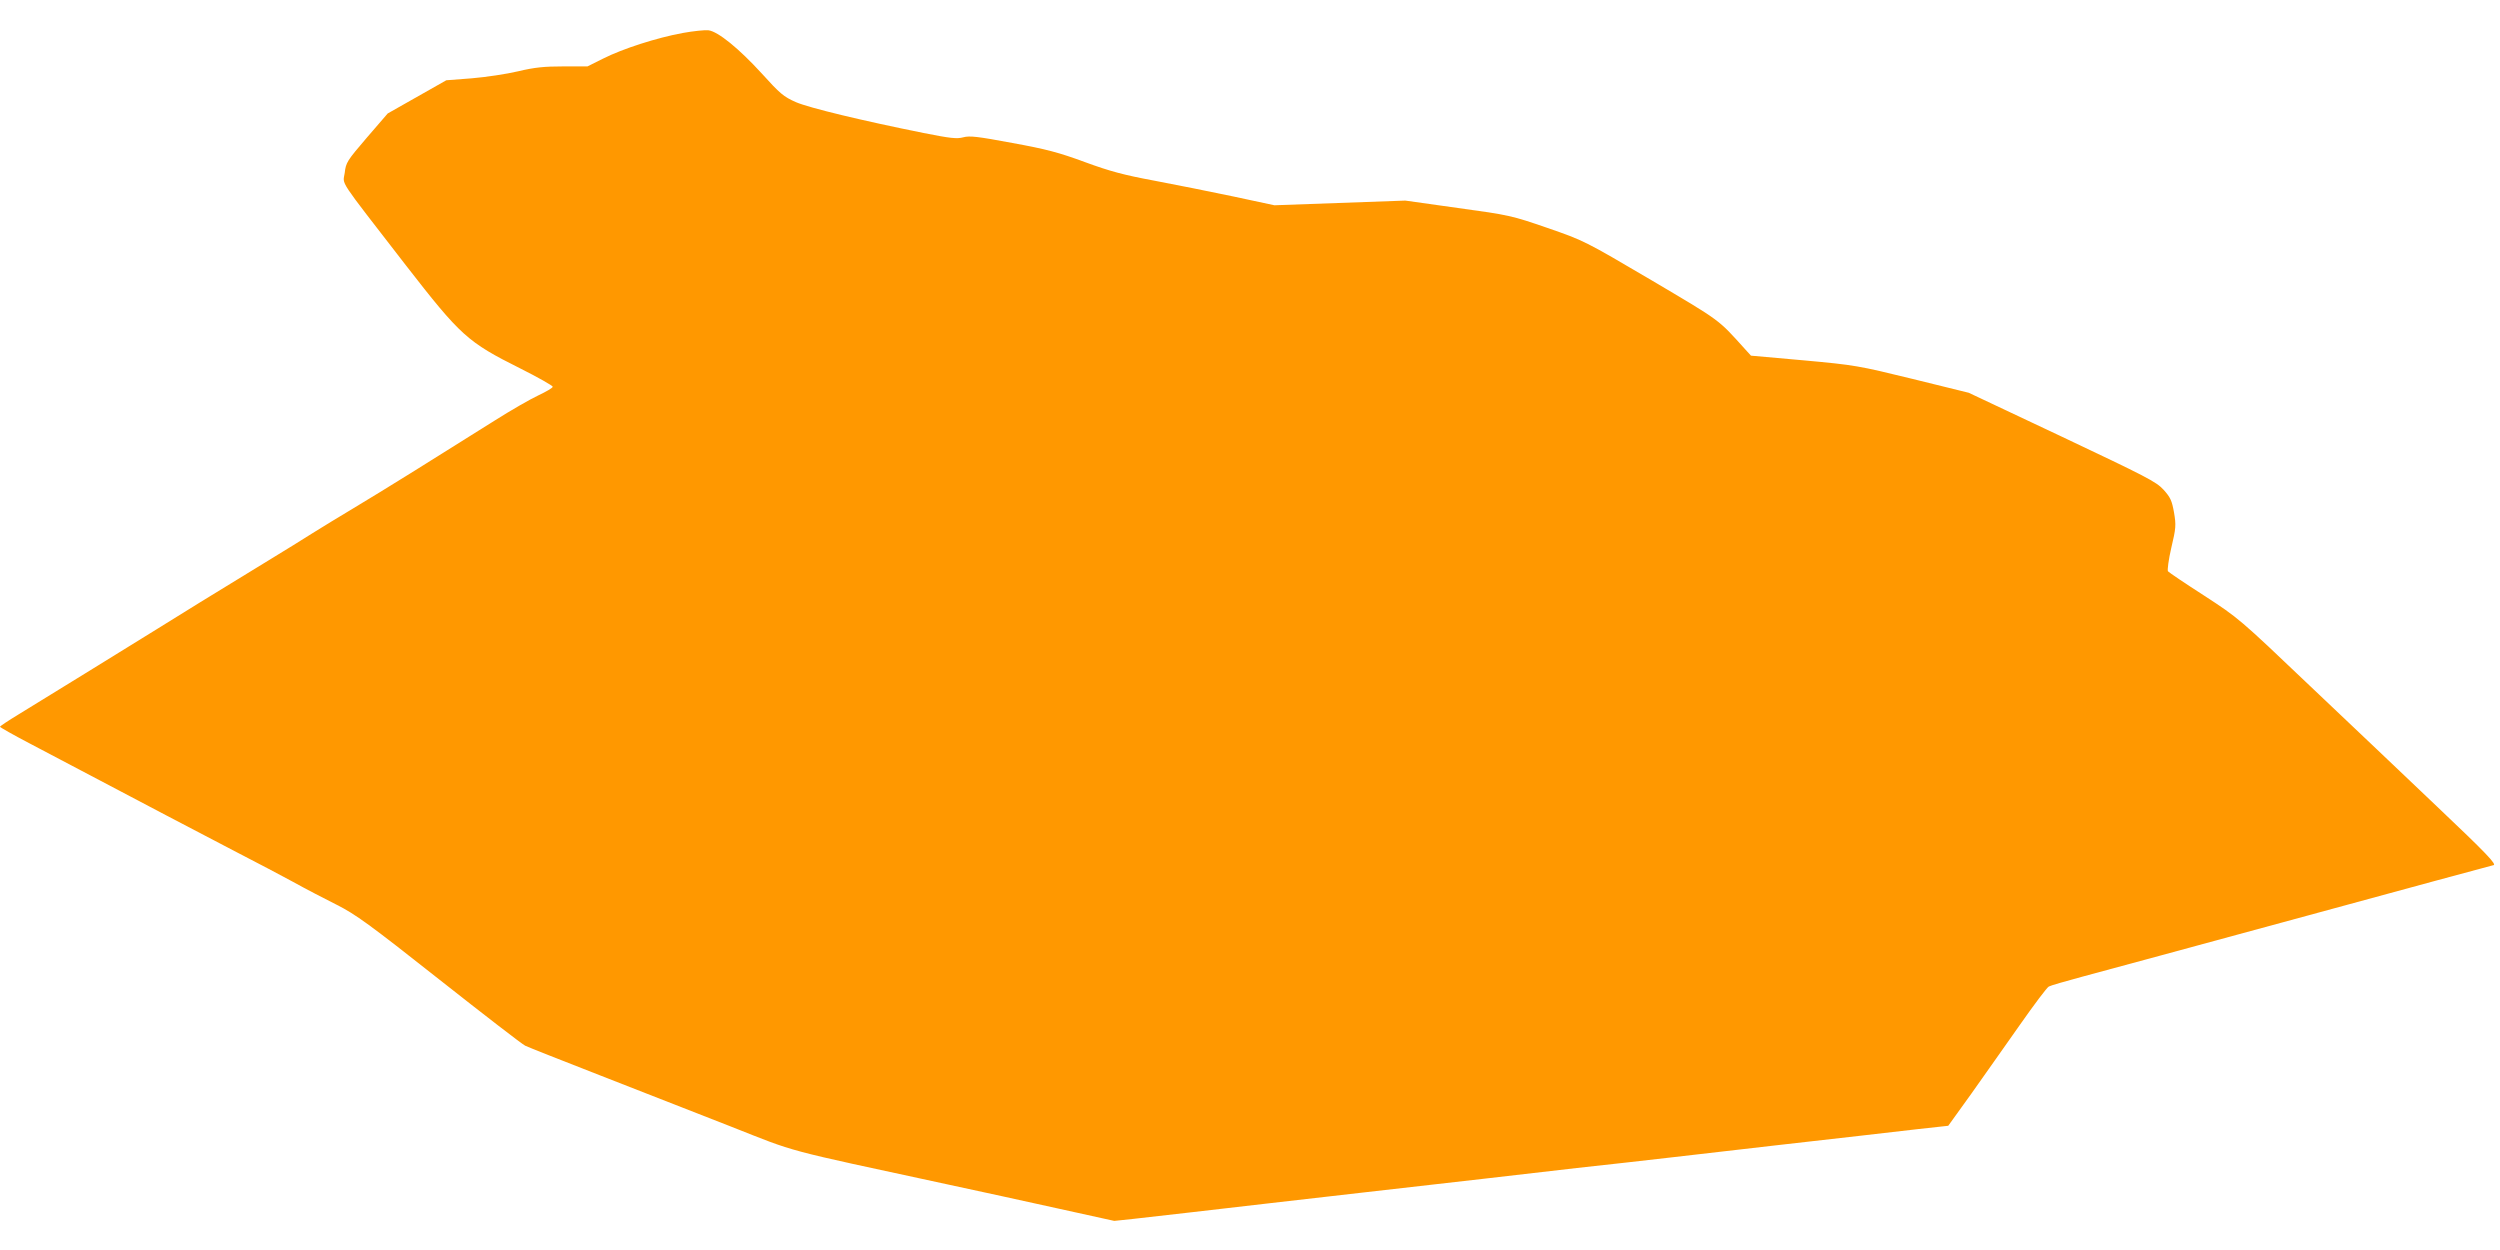 <?xml version="1.0" standalone="no"?>
<!DOCTYPE svg PUBLIC "-//W3C//DTD SVG 20010904//EN"
 "http://www.w3.org/TR/2001/REC-SVG-20010904/DTD/svg10.dtd">
<svg version="1.0" xmlns="http://www.w3.org/2000/svg"
 width="1280pt" height="640pt" viewBox="0 0 1280 640"
 preserveAspectRatio="xMidYMid meet">
<g transform="translate(0,640) scale(0.1,-0.1)"
fill="#ff9800" stroke="none">
<path d="M3495 6231 c-131 -24 -306 -80 -407 -131 l-80 -40 -124 0 c-98 0
-147 -5 -231 -25 -59 -14 -166 -30 -238 -36 l-130 -10 -150 -85 -150 -85 -107
-124 c-101 -118 -107 -127 -113 -180 -9 -65 -42 -14 312 -472 282 -363 316
-394 586 -529 92 -46 167 -89 167 -94 0 -6 -33 -25 -73 -44 -39 -18 -142 -77
-227 -131 -281 -177 -566 -355 -725 -450 -66 -39 -158 -96 -205 -125 -47 -30
-141 -88 -210 -130 -322 -197 -456 -279 -585 -360 -162 -100 -577 -357 -712
-439 -51 -31 -93 -59 -93 -62 0 -3 69 -42 153 -86 590 -311 915 -482 1062
-558 94 -48 222 -116 285 -150 63 -35 165 -88 225 -118 95 -48 166 -99 524
-382 227 -179 425 -332 440 -339 14 -7 186 -75 381 -151 195 -76 497 -194 670
-262 350 -138 250 -111 1120 -299 140 -30 388 -84 550 -120 l295 -65 95 10
c89 10 502 57 705 81 50 6 266 30 480 55 215 24 487 56 605 69 118 14 337 39
485 56 149 16 369 41 490 55 121 14 355 41 520 60 165 19 363 41 440 50 77 9
210 24 295 34 l155 17 118 164 c64 91 177 250 249 353 73 104 139 192 148 196
8 5 85 27 170 50 85 23 593 160 1128 306 535 146 975 265 977 265 24 0 -37 63
-288 301 -161 153 -454 432 -653 620 -358 341 -363 345 -538 459 -98 63 -181
119 -186 125 -4 5 3 60 17 120 24 101 25 116 14 181 -11 61 -18 77 -54 117
-38 41 -87 66 -520 271 l-477 225 -288 71 c-278 68 -295 71 -557 95 l-270 24
-30 33 c-140 155 -119 140 -479 353 -345 203 -346 203 -533 268 -183 63 -195
66 -458 102 l-270 38 -335 -12 -335 -12 -210 45 c-115 24 -298 61 -405 81
-156 29 -227 48 -355 95 -133 49 -196 66 -372 98 -177 33 -218 38 -251 29 -33
-9 -67 -5 -203 22 -313 63 -584 128 -654 158 -63 28 -81 43 -175 147 -117 128
-224 215 -273 221 -18 2 -77 -4 -132 -14z"/>
</g>
</svg>
